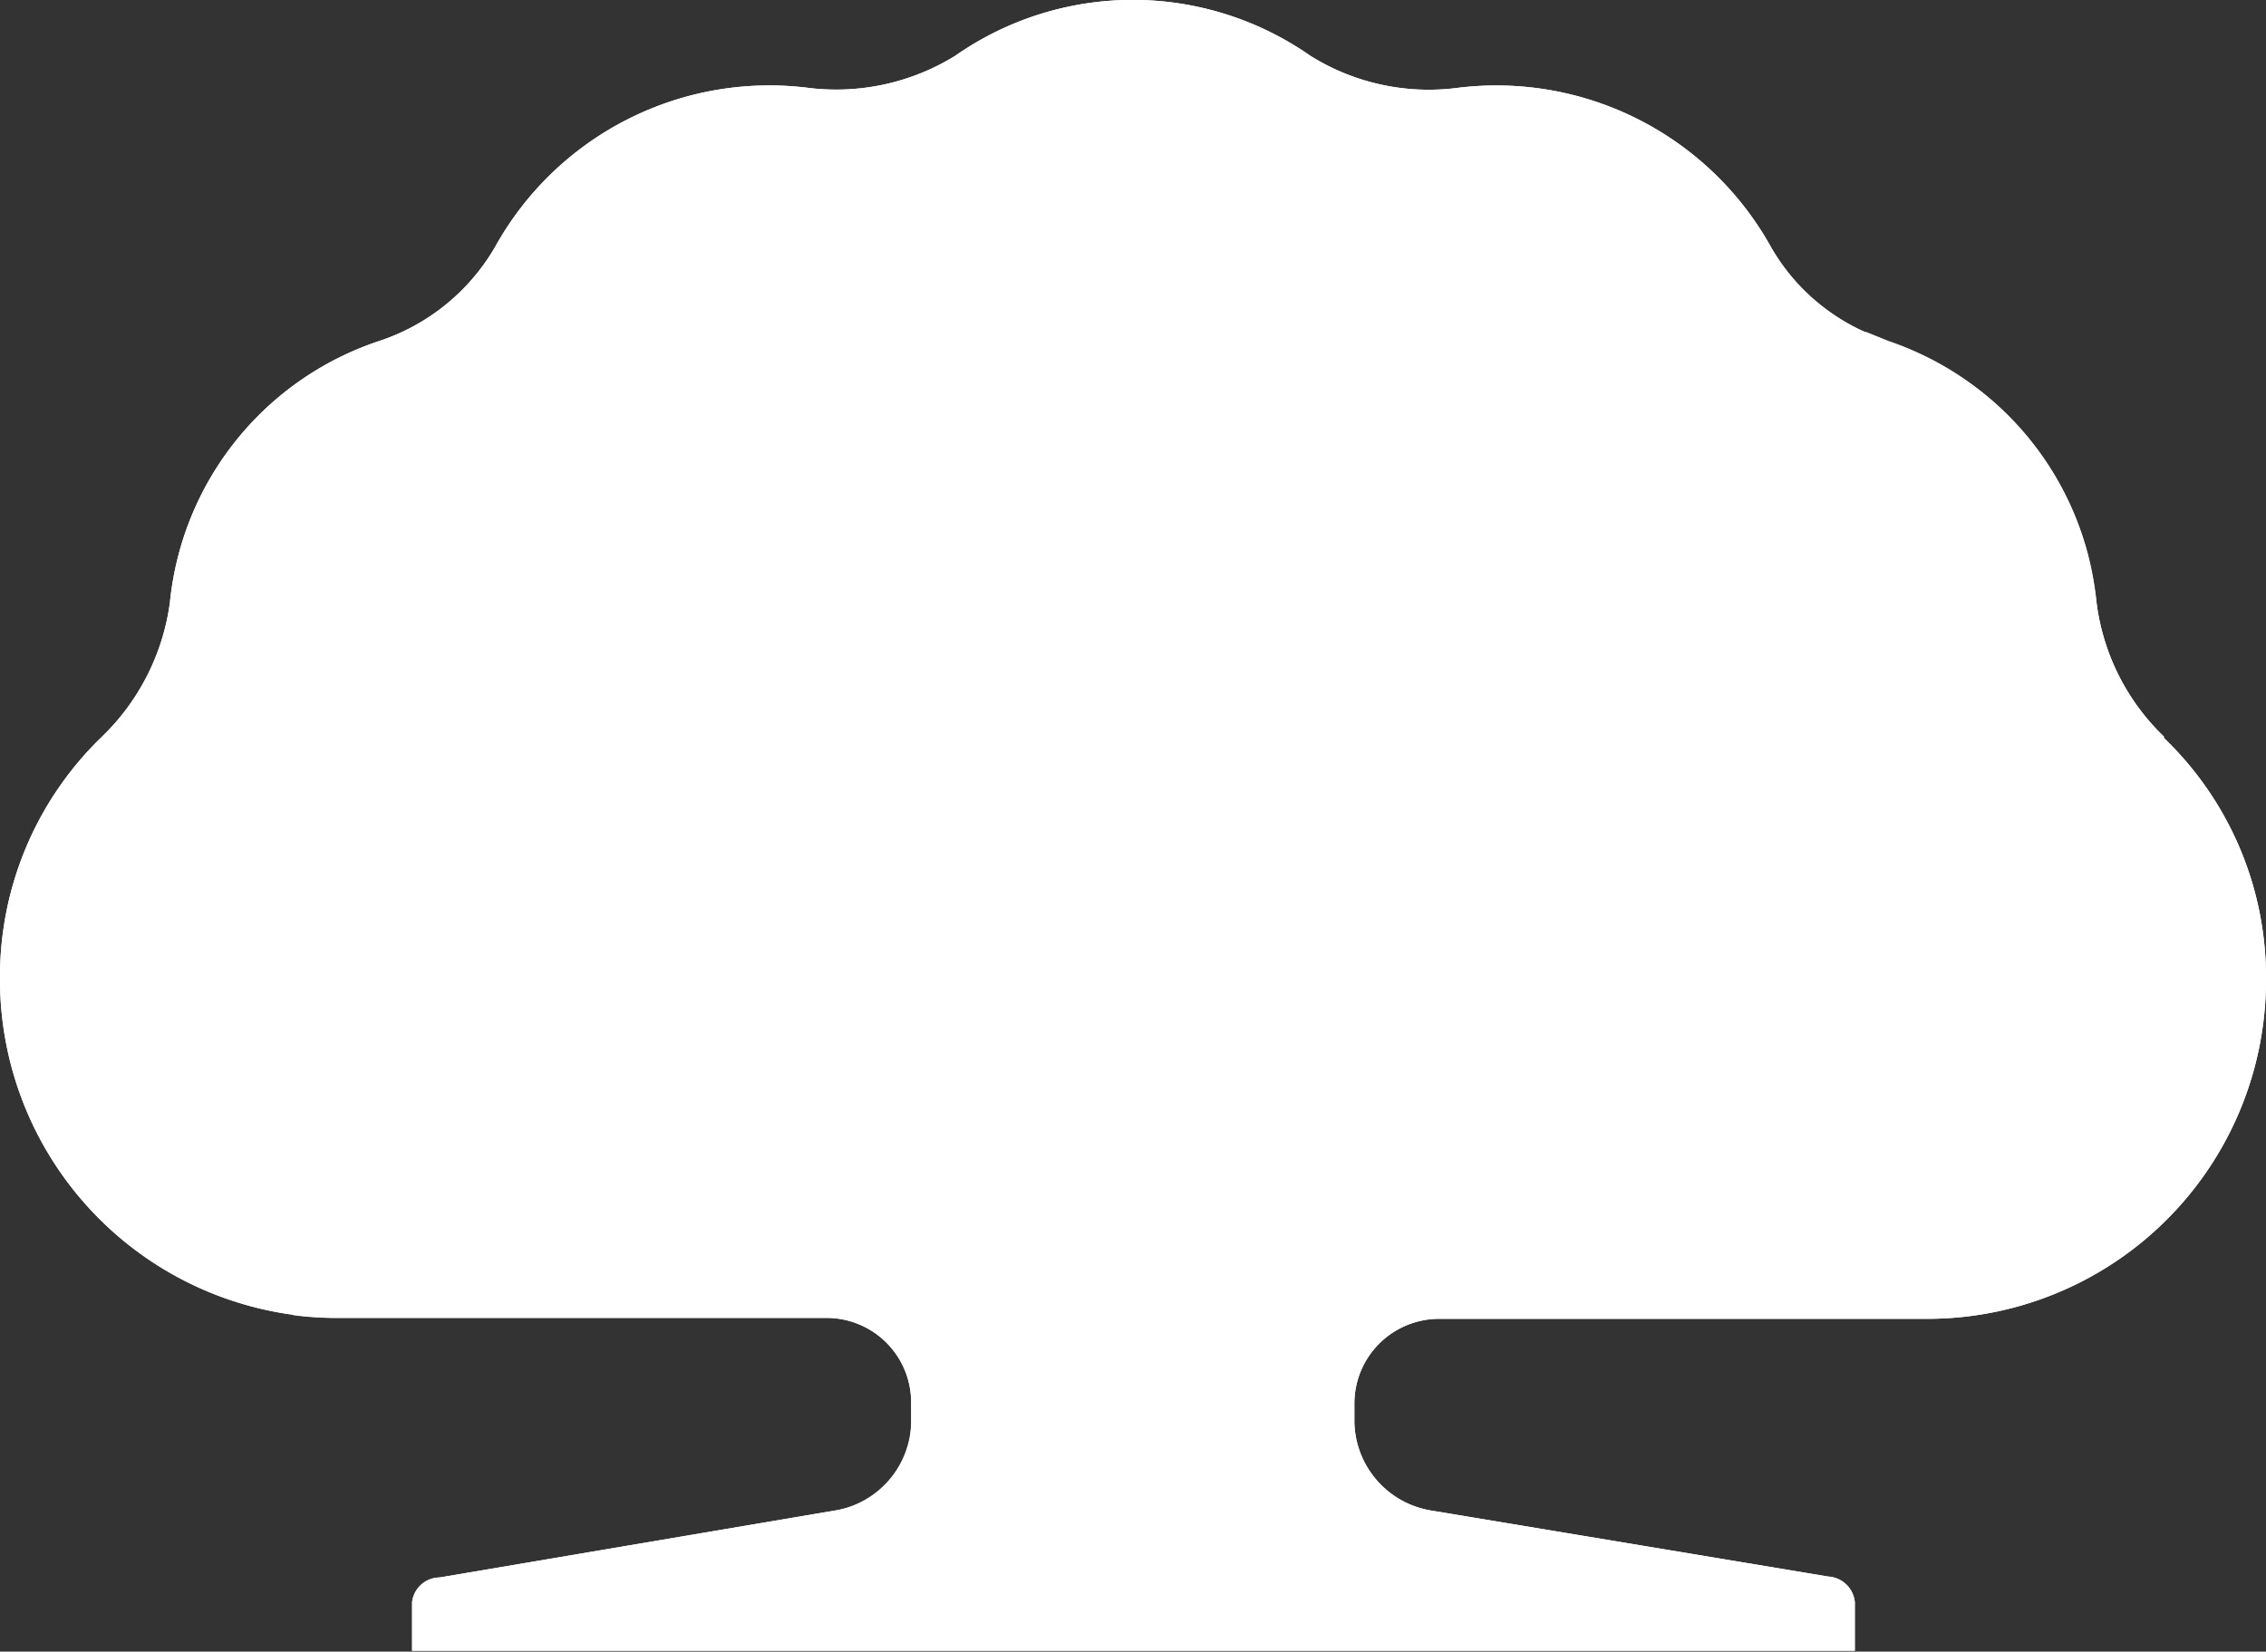<svg xmlns="http://www.w3.org/2000/svg" viewBox="0 0 49.49 36.08"><rect x="0" y="0" width="49.49" height="36.08" fill="#333333" stroke="none"/><defs><style>.cls-1{fill:#fff;}</style></defs><g id="圖層_2" data-name="圖層 2"><g id="圖層_1-2" data-name="圖層 1"><path class="cls-1" d="M47.26,16.09a4.91,4.91,0,0,1-1.47-2.92,6.68,6.68,0,0,0-4.55-5.71l-.47-.19A4.47,4.47,0,0,1,38.68,5.4a6.86,6.86,0,0,0-6.85-3.48,4.88,4.88,0,0,1-3.21-.7,6.77,6.77,0,0,0-7.76,0,4.94,4.94,0,0,1-3.2.7A6.85,6.85,0,0,0,10.81,5.4,4.59,4.59,0,0,1,8.25,7.46a6.72,6.72,0,0,0-4.54,5.71,5,5,0,0,1-1.48,2.92A7.28,7.28,0,0,0,0,21.39v.09a7.4,7.4,0,0,0,7.42,7.31H18.07a1.84,1.84,0,0,1,1.83,1.84v.43A1.94,1.94,0,0,1,18.22,33L9.6,34.46A.61.61,0,0,0,9,35v1.06H40.51V35a.62.62,0,0,0-.58-.56L31.27,33a2,2,0,0,1-1.69-1.92v-.43a1.85,1.85,0,0,1,1.83-1.84H42.08a7.4,7.4,0,0,0,7.41-7.39,7.25,7.25,0,0,0-2.23-5.3Z"/><path class="cls-1" d="M15.18,11.08C24.34,7,33.63,5.8,40.77,7.27A4.47,4.47,0,0,1,38.68,5.4a6.86,6.86,0,0,0-6.85-3.48,4.88,4.88,0,0,1-3.21-.7,6.77,6.77,0,0,0-7.76,0,4.94,4.94,0,0,1-3.2.7A6.85,6.85,0,0,0,10.81,5.4,4.59,4.59,0,0,1,8.25,7.46a6.72,6.72,0,0,0-4.54,5.71,5,5,0,0,1-1.48,2.92A7.28,7.28,0,0,0,0,21.39v.09A49.17,49.17,0,0,1,15.18,11.08Z"/><path class="cls-1" d="M23.27,16.45C31.12,13,39,11.58,45.61,12.16a6.75,6.75,0,0,0-4.36-4.71l-.47-.19C33.63,5.8,24.34,7,15.18,11.08A49,49,0,0,0,0,21.47a7.39,7.39,0,0,0,6.4,7.25A47.28,47.28,0,0,1,23.27,16.45Z"/><path class="cls-1" d="M47.26,16.09a4.91,4.91,0,0,1-1.47-2.92,8.37,8.37,0,0,0-.18-1C39,11.58,31.09,13,23.27,16.46A47.16,47.16,0,0,0,6.4,28.73a6.9,6.9,0,0,0,1,.06H18.07a1.85,1.85,0,0,1,1.83,1.85v.42A2,2,0,0,1,18.22,33L9.6,34.46A.61.61,0,0,0,9,35v1.06H40.51V35a.62.62,0,0,0-.58-.56L31.27,33a2,2,0,0,1-1.69-1.92v-.43a1.85,1.85,0,0,1,1.83-1.84H42.08a7.4,7.4,0,0,0,7.41-7.39,7.25,7.25,0,0,0-2.23-5.3Z"/></g></g></svg>